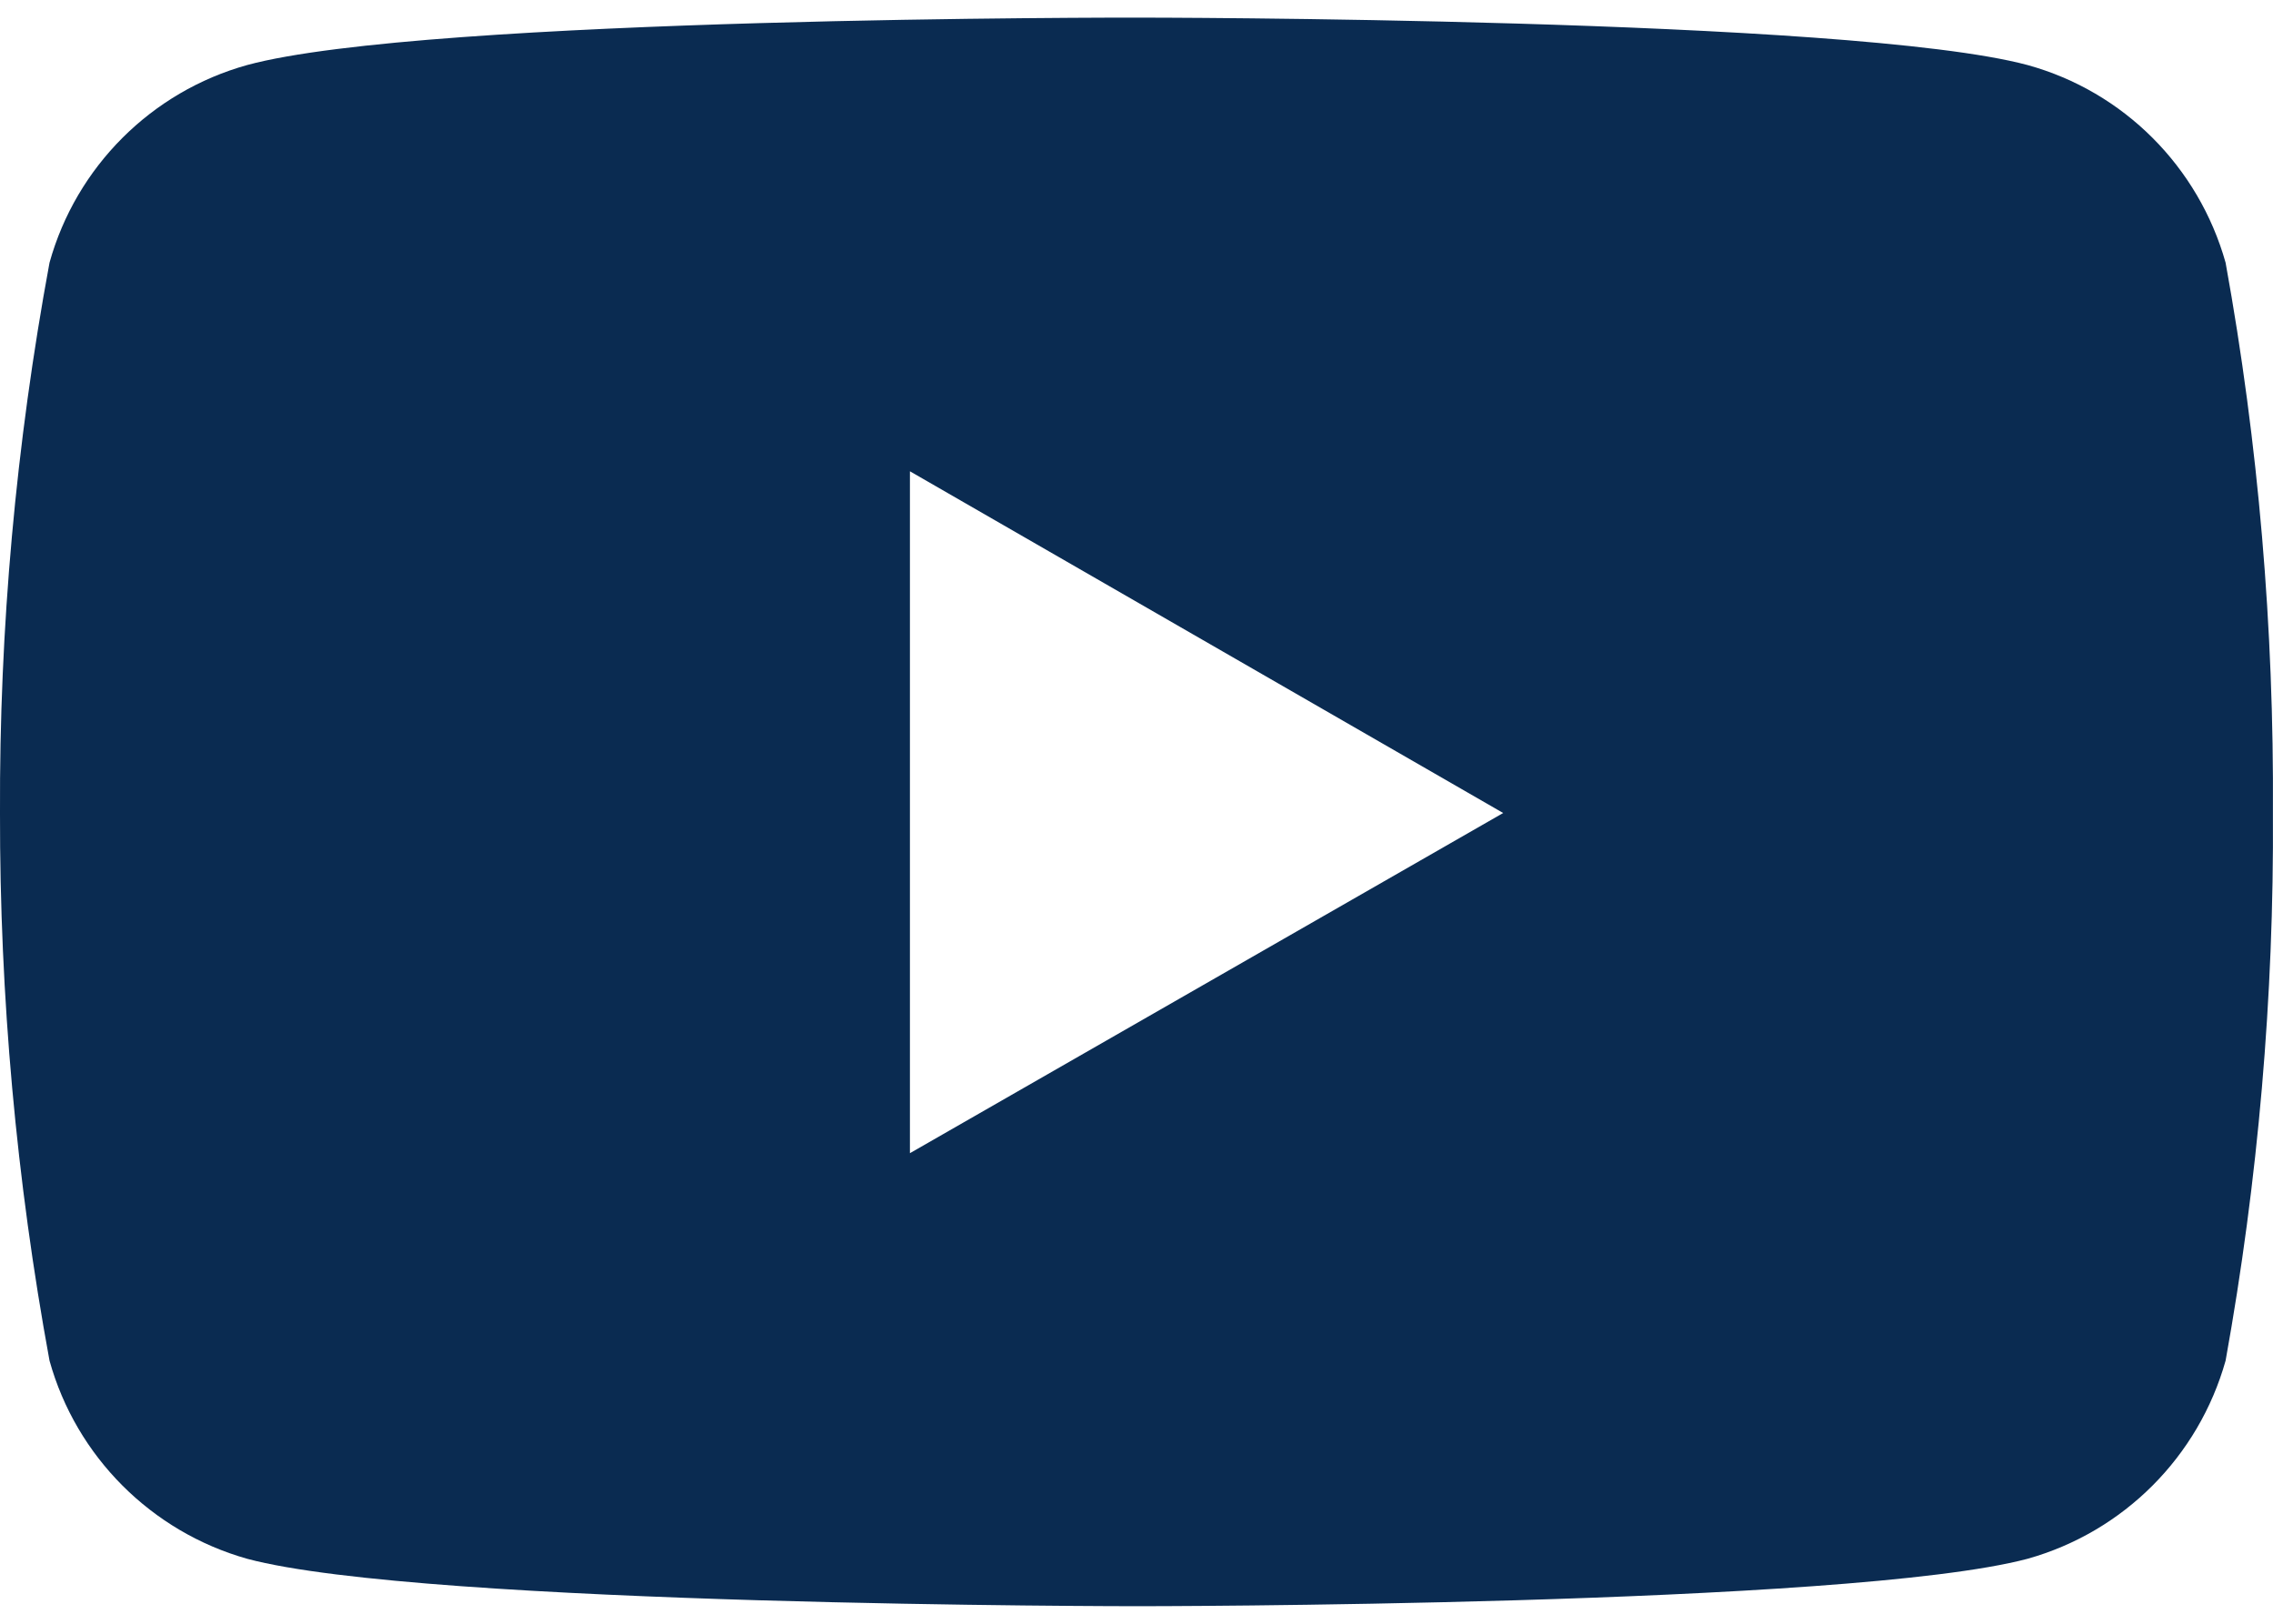 <svg width="28" height="20" viewBox="0 0 28 20" fill="none" xmlns="http://www.w3.org/2000/svg">
<path d="M27.416 3.235C27.083 2.054 26.162 1.128 24.976 0.801C22.792 0.217 14.013 0.217 14.013 0.217C14.013 0.217 5.251 0.203 3.045 0.801C1.865 1.129 0.939 2.054 0.61 3.235C0.196 5.473 -0.009 7.738 0 10.014C-0.004 12.274 0.201 14.536 0.61 16.76C0.939 17.941 1.865 18.867 3.045 19.2C5.228 19.784 14.013 19.784 14.013 19.784C14.013 19.784 22.77 19.784 24.976 19.2C26.162 18.867 27.083 17.942 27.416 16.76C27.817 14.536 28.013 12.274 27.999 10.014C28.013 7.738 27.822 5.473 27.416 3.235ZM11.209 14.204V5.805L18.517 10.014L11.209 14.204Z" fill="#0A2B51"/>
</svg>
